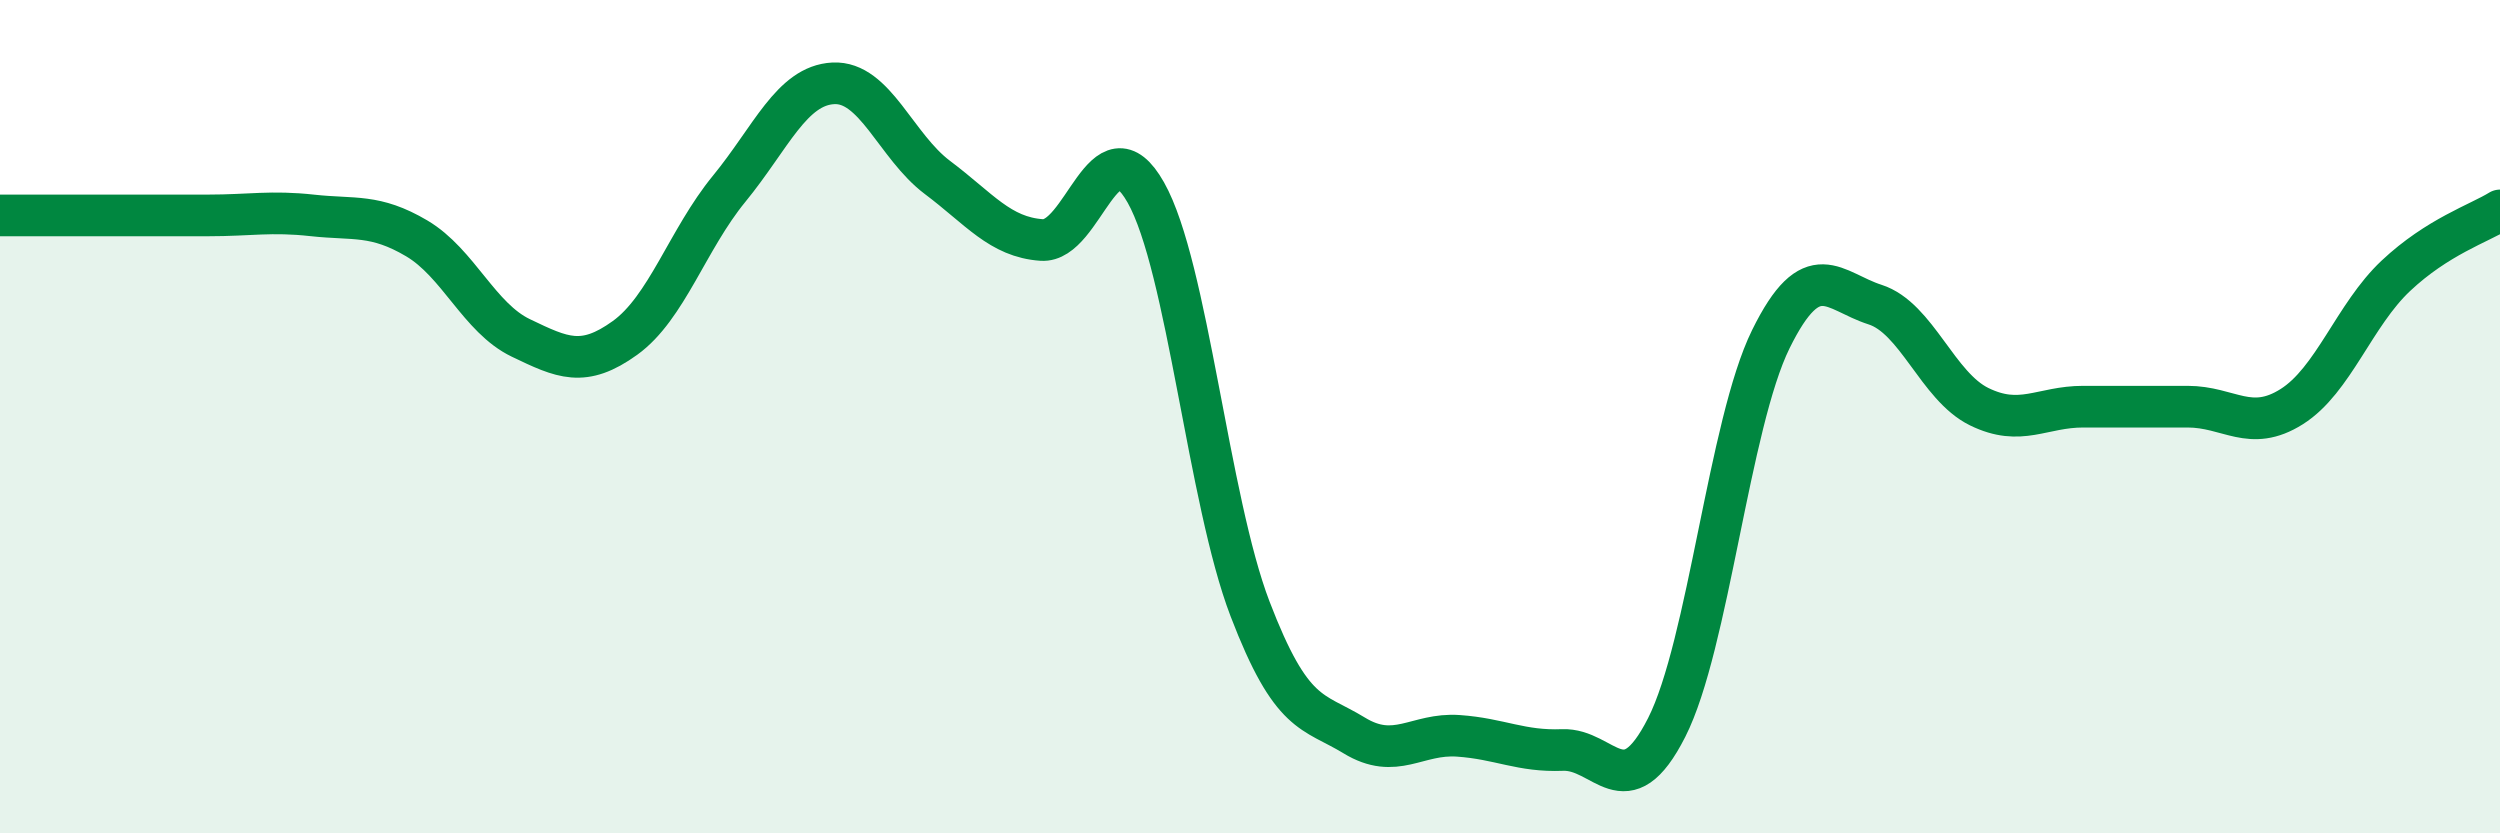 
    <svg width="60" height="20" viewBox="0 0 60 20" xmlns="http://www.w3.org/2000/svg">
      <path
        d="M 0,5.17 C 0.5,5.17 1.5,5.17 2.5,5.17 C 3.5,5.17 4,5.17 5,5.17 C 6,5.17 6.5,5.06 7.5,5.17 C 8.5,5.28 9,5.13 10,5.72 C 11,6.31 11.5,7.63 12.5,8.11 C 13.5,8.59 14,8.83 15,8.11 C 16,7.39 16.5,5.75 17.5,4.53 C 18.5,3.31 19,2.05 20,2 C 21,1.95 21.5,3.51 22.5,4.26 C 23.5,5.01 24,5.69 25,5.76 C 26,5.83 26.5,2.85 27.5,4.62 C 28.5,6.39 29,12 30,14.61 C 31,17.22 31.5,17.04 32.5,17.65 C 33.5,18.26 34,17.59 35,17.66 C 36,17.73 36.5,18.04 37.5,18 C 38.5,17.96 39,19.43 40,17.46 C 41,15.49 41.5,10.17 42.5,8.14 C 43.5,6.11 44,6.99 45,7.31 C 46,7.63 46.5,9.27 47.5,9.76 C 48.5,10.25 49,9.76 50,9.76 C 51,9.76 51.5,9.76 52.5,9.76 C 53.5,9.76 54,10.39 55,9.76 C 56,9.13 56.5,7.56 57.5,6.62 C 58.5,5.68 59.5,5.36 60,5.05L60 20L0 20Z"
        fill="#008740"
        opacity="0.1"
        stroke-linecap="round"
        stroke-linejoin="round"
      />
      <path
        d="M 0,5.17 C 0.5,5.17 1.5,5.17 2.5,5.17 C 3.5,5.17 4,5.17 5,5.17 C 6,5.17 6.5,5.06 7.5,5.17 C 8.5,5.28 9,5.13 10,5.72 C 11,6.31 11.5,7.63 12.5,8.11 C 13.5,8.59 14,8.83 15,8.11 C 16,7.39 16.5,5.75 17.5,4.53 C 18.5,3.31 19,2.05 20,2 C 21,1.95 21.5,3.51 22.5,4.26 C 23.5,5.01 24,5.69 25,5.76 C 26,5.83 26.5,2.85 27.5,4.62 C 28.5,6.39 29,12 30,14.61 C 31,17.22 31.5,17.04 32.5,17.65 C 33.5,18.26 34,17.59 35,17.66 C 36,17.73 36.5,18.04 37.5,18 C 38.5,17.96 39,19.43 40,17.46 C 41,15.49 41.5,10.17 42.5,8.14 C 43.5,6.11 44,6.99 45,7.31 C 46,7.63 46.5,9.27 47.5,9.76 C 48.5,10.25 49,9.76 50,9.76 C 51,9.76 51.5,9.76 52.5,9.76 C 53.5,9.76 54,10.39 55,9.76 C 56,9.13 56.5,7.56 57.5,6.62 C 58.5,5.68 59.5,5.36 60,5.05"
        stroke="#008740"
        stroke-width="1"
        fill="none"
        stroke-linecap="round"
        stroke-linejoin="round"
      />
    </svg>
  
